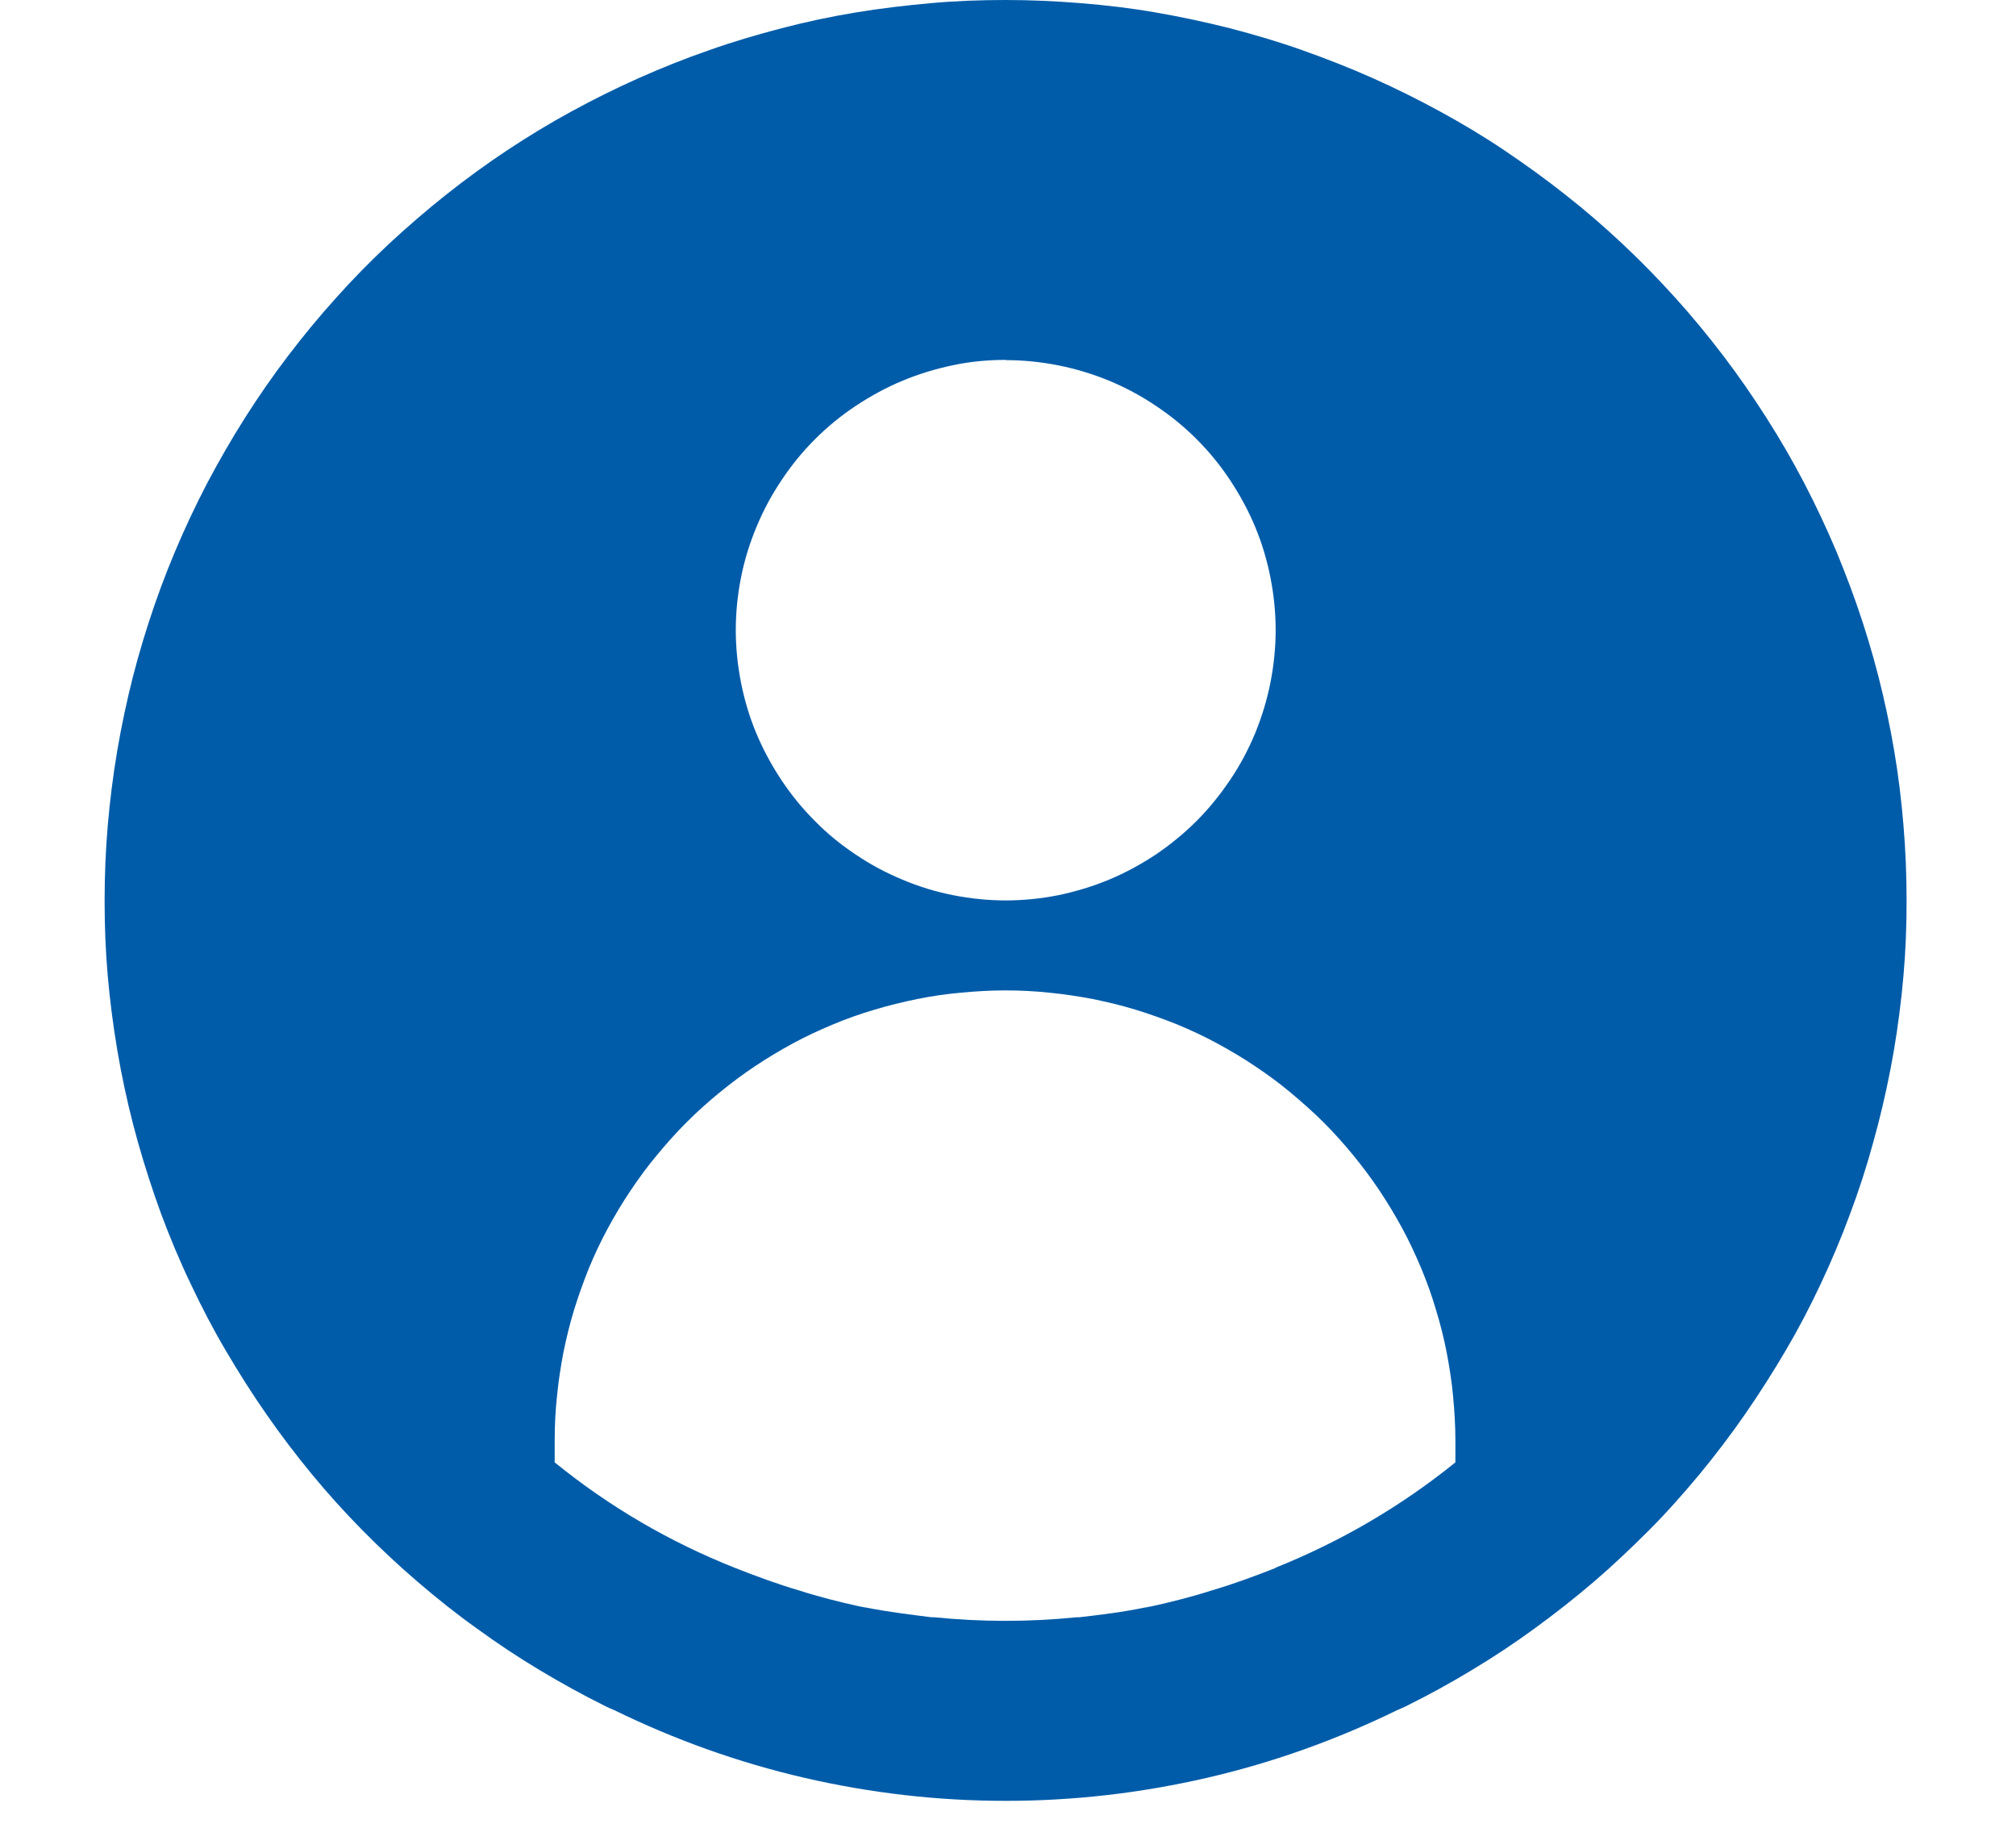 <?xml version="1.0" encoding="UTF-8"?>
<svg id="Ebene_2" xmlns="http://www.w3.org/2000/svg" xmlns:xlink="http://www.w3.org/1999/xlink" viewBox="0 0 88.5 80.25">
  <defs>
    <style>
      .cls-1 {
        fill: none;
      }

      .cls-2 {
        fill: #005ca9;
      }

      .cls-3 {
        clip-path: url(#clippath);
      }
    </style>
    <clipPath id="clippath">
      <rect class="cls-1" y="0" width="88.5" height="80.25"/>
    </clipPath>
  </defs>
  <g id="Ebene_1-2" data-name="Ebene_1">
    <g class="cls-3">
      <path class="cls-2" d="M56.01,68.83c-.91.36-1.86.71-2.81.99-.87.28-1.78.51-2.69.71-.08,0-.16.04-.24.04-.95.2-1.94.32-2.89.43h-.12c-2.08.21-4.16.21-6.25,0h-.12c-.95-.12-1.94-.24-2.89-.43-.08,0-.16-.04-.24-.04-.91-.2-1.82-.43-2.69-.71-.95-.28-1.9-.63-2.81-.99-2.87-1.14-5.51-2.68-7.91-4.63v-.95c0-.65.03-1.29.1-1.94.06-.64.16-1.28.28-1.92.13-.64.28-1.26.47-1.88.19-.62.41-1.23.65-1.83.25-.6.52-1.18.83-1.75.31-.57.64-1.13,1-1.66.36-.54.74-1.06,1.16-1.56.41-.5.84-.98,1.3-1.44.46-.46.94-.89,1.44-1.3.5-.41,1.02-.8,1.56-1.16.54-.36,1.09-.69,1.66-1,.57-.31,1.16-.58,1.75-.83.6-.25,1.21-.47,1.83-.65.62-.19,1.25-.34,1.88-.47.63-.13,1.27-.22,1.92-.28.64-.06,1.29-.1,1.94-.1s1.29.03,1.94.1c.64.06,1.28.16,1.92.28.63.13,1.26.28,1.88.47.62.19,1.23.41,1.83.65.6.25,1.18.52,1.75.83.57.31,1.13.64,1.66,1,.54.36,1.06.74,1.56,1.16s.98.84,1.44,1.3c.46.46.89.94,1.3,1.44.41.5.8,1.02,1.16,1.56.36.54.69,1.09,1,1.66.31.57.58,1.16.83,1.75.25.6.47,1.21.65,1.83.19.62.35,1.25.47,1.88s.22,1.27.28,1.92c.06.64.1,1.29.1,1.94v.95c-2.4,1.94-5.04,3.48-7.91,4.63ZM44.15,15.81c.78,0,1.55.08,2.31.23.76.15,1.51.38,2.22.67.72.3,1.4.66,2.05,1.1.65.43,1.25.92,1.8,1.47.55.55,1.04,1.15,1.47,1.8s.8,1.33,1.1,2.05c.3.72.52,1.46.67,2.22.15.76.23,1.54.23,2.31s-.08,1.55-.23,2.31c-.15.76-.38,1.51-.67,2.22-.3.72-.66,1.4-1.1,2.05s-.92,1.25-1.47,1.8c-.55.55-1.15,1.04-1.8,1.48-.65.43-1.33.8-2.05,1.1-.72.3-1.46.52-2.22.68-.76.15-1.54.23-2.31.23s-1.55-.08-2.31-.23c-.76-.15-1.51-.38-2.22-.68-.72-.3-1.4-.66-2.05-1.1-.65-.43-1.25-.92-1.8-1.48-.55-.55-1.04-1.15-1.47-1.8s-.8-1.33-1.1-2.05-.52-1.46-.67-2.22-.23-1.53-.23-2.31c0-.78.08-1.55.23-2.31.15-.76.38-1.5.68-2.22.3-.72.66-1.4,1.1-2.05.43-.65.92-1.25,1.47-1.8.55-.55,1.15-1.04,1.8-1.47.65-.43,1.33-.8,2.05-1.1.72-.3,1.46-.52,2.22-.68s1.53-.23,2.31-.23ZM44.15,0c-1.1,0-2.21.04-3.31.14s-2.2.23-3.29.41-2.17.41-3.24.69-2.13.59-3.17.96c-1.04.36-2.07.77-3.08,1.22-1.01.45-2,.94-2.97,1.47-.97.53-1.91,1.1-2.83,1.71-.92.61-1.81,1.26-2.68,1.95-.87.69-1.7,1.41-2.51,2.16-.81.76-1.58,1.54-2.32,2.37-.74.82-1.44,1.67-2.11,2.55-.67.88-1.3,1.79-1.89,2.72s-1.14,1.89-1.66,2.87c-.51.98-.98,1.98-1.41,3-.43,1.02-.81,2.05-1.15,3.1s-.64,2.11-.89,3.19c-.25,1.08-.46,2.16-.62,3.25-.16,1.09-.28,2.19-.35,3.29-.07,1.1-.09,2.21-.07,3.31.02,1.1.09,2.21.21,3.3s.28,2.19.49,3.28.46,2.16.76,3.22c.3,1.06.64,2.11,1.02,3.15.39,1.04.81,2.05,1.29,3.05.47,1,.98,1.98,1.54,2.93s1.15,1.89,1.78,2.79c.63.91,1.3,1.79,2,2.64.7.85,1.44,1.67,2.22,2.46s1.58,1.54,2.42,2.26c.84.72,1.7,1.41,2.6,2.05.89.65,1.81,1.26,2.76,1.83.95.57,1.91,1.1,2.9,1.59.12.06.23.11.36.16,2.68,1.31,5.47,2.31,8.37,2.98,2.9.67,5.85,1.01,8.83,1.01s5.92-.34,8.83-1.01c2.9-.67,5.69-1.67,8.37-2.98.12-.05.24-.1.36-.16.99-.49,1.96-1.02,2.9-1.59.95-.57,1.87-1.18,2.76-1.83.89-.65,1.76-1.33,2.6-2.05.84-.72,1.64-1.48,2.42-2.26s1.51-1.61,2.22-2.46c.7-.85,1.37-1.73,2-2.64.63-.91,1.22-1.84,1.78-2.79s1.07-1.93,1.54-2.93c.47-1,.9-2.02,1.28-3.05.39-1.04.73-2.08,1.02-3.15.3-1.06.55-2.14.76-3.22.21-1.08.37-2.18.49-3.28s.19-2.2.21-3.3c.02-1.1,0-2.21-.07-3.31-.07-1.1-.18-2.2-.34-3.29-.16-1.09-.37-2.18-.62-3.25-.25-1.08-.55-2.14-.89-3.19s-.73-2.08-1.15-3.1c-.43-1.02-.9-2.02-1.41-3-.51-.98-1.06-1.93-1.66-2.87s-1.22-1.84-1.89-2.72c-.67-.88-1.37-1.73-2.11-2.55-.74-.82-1.51-1.61-2.32-2.37-.81-.76-1.64-1.48-2.51-2.16-.87-.69-1.76-1.33-2.68-1.95s-1.86-1.18-2.83-1.71c-.97-.53-1.96-1.02-2.97-1.47-1.01-.45-2.04-.85-3.08-1.22s-2.1-.68-3.17-.96c-1.07-.27-2.15-.5-3.24-.69s-2.18-.32-3.29-.41S45.26,0,44.15,0Z"/>
    </g>
  </g>
</svg>